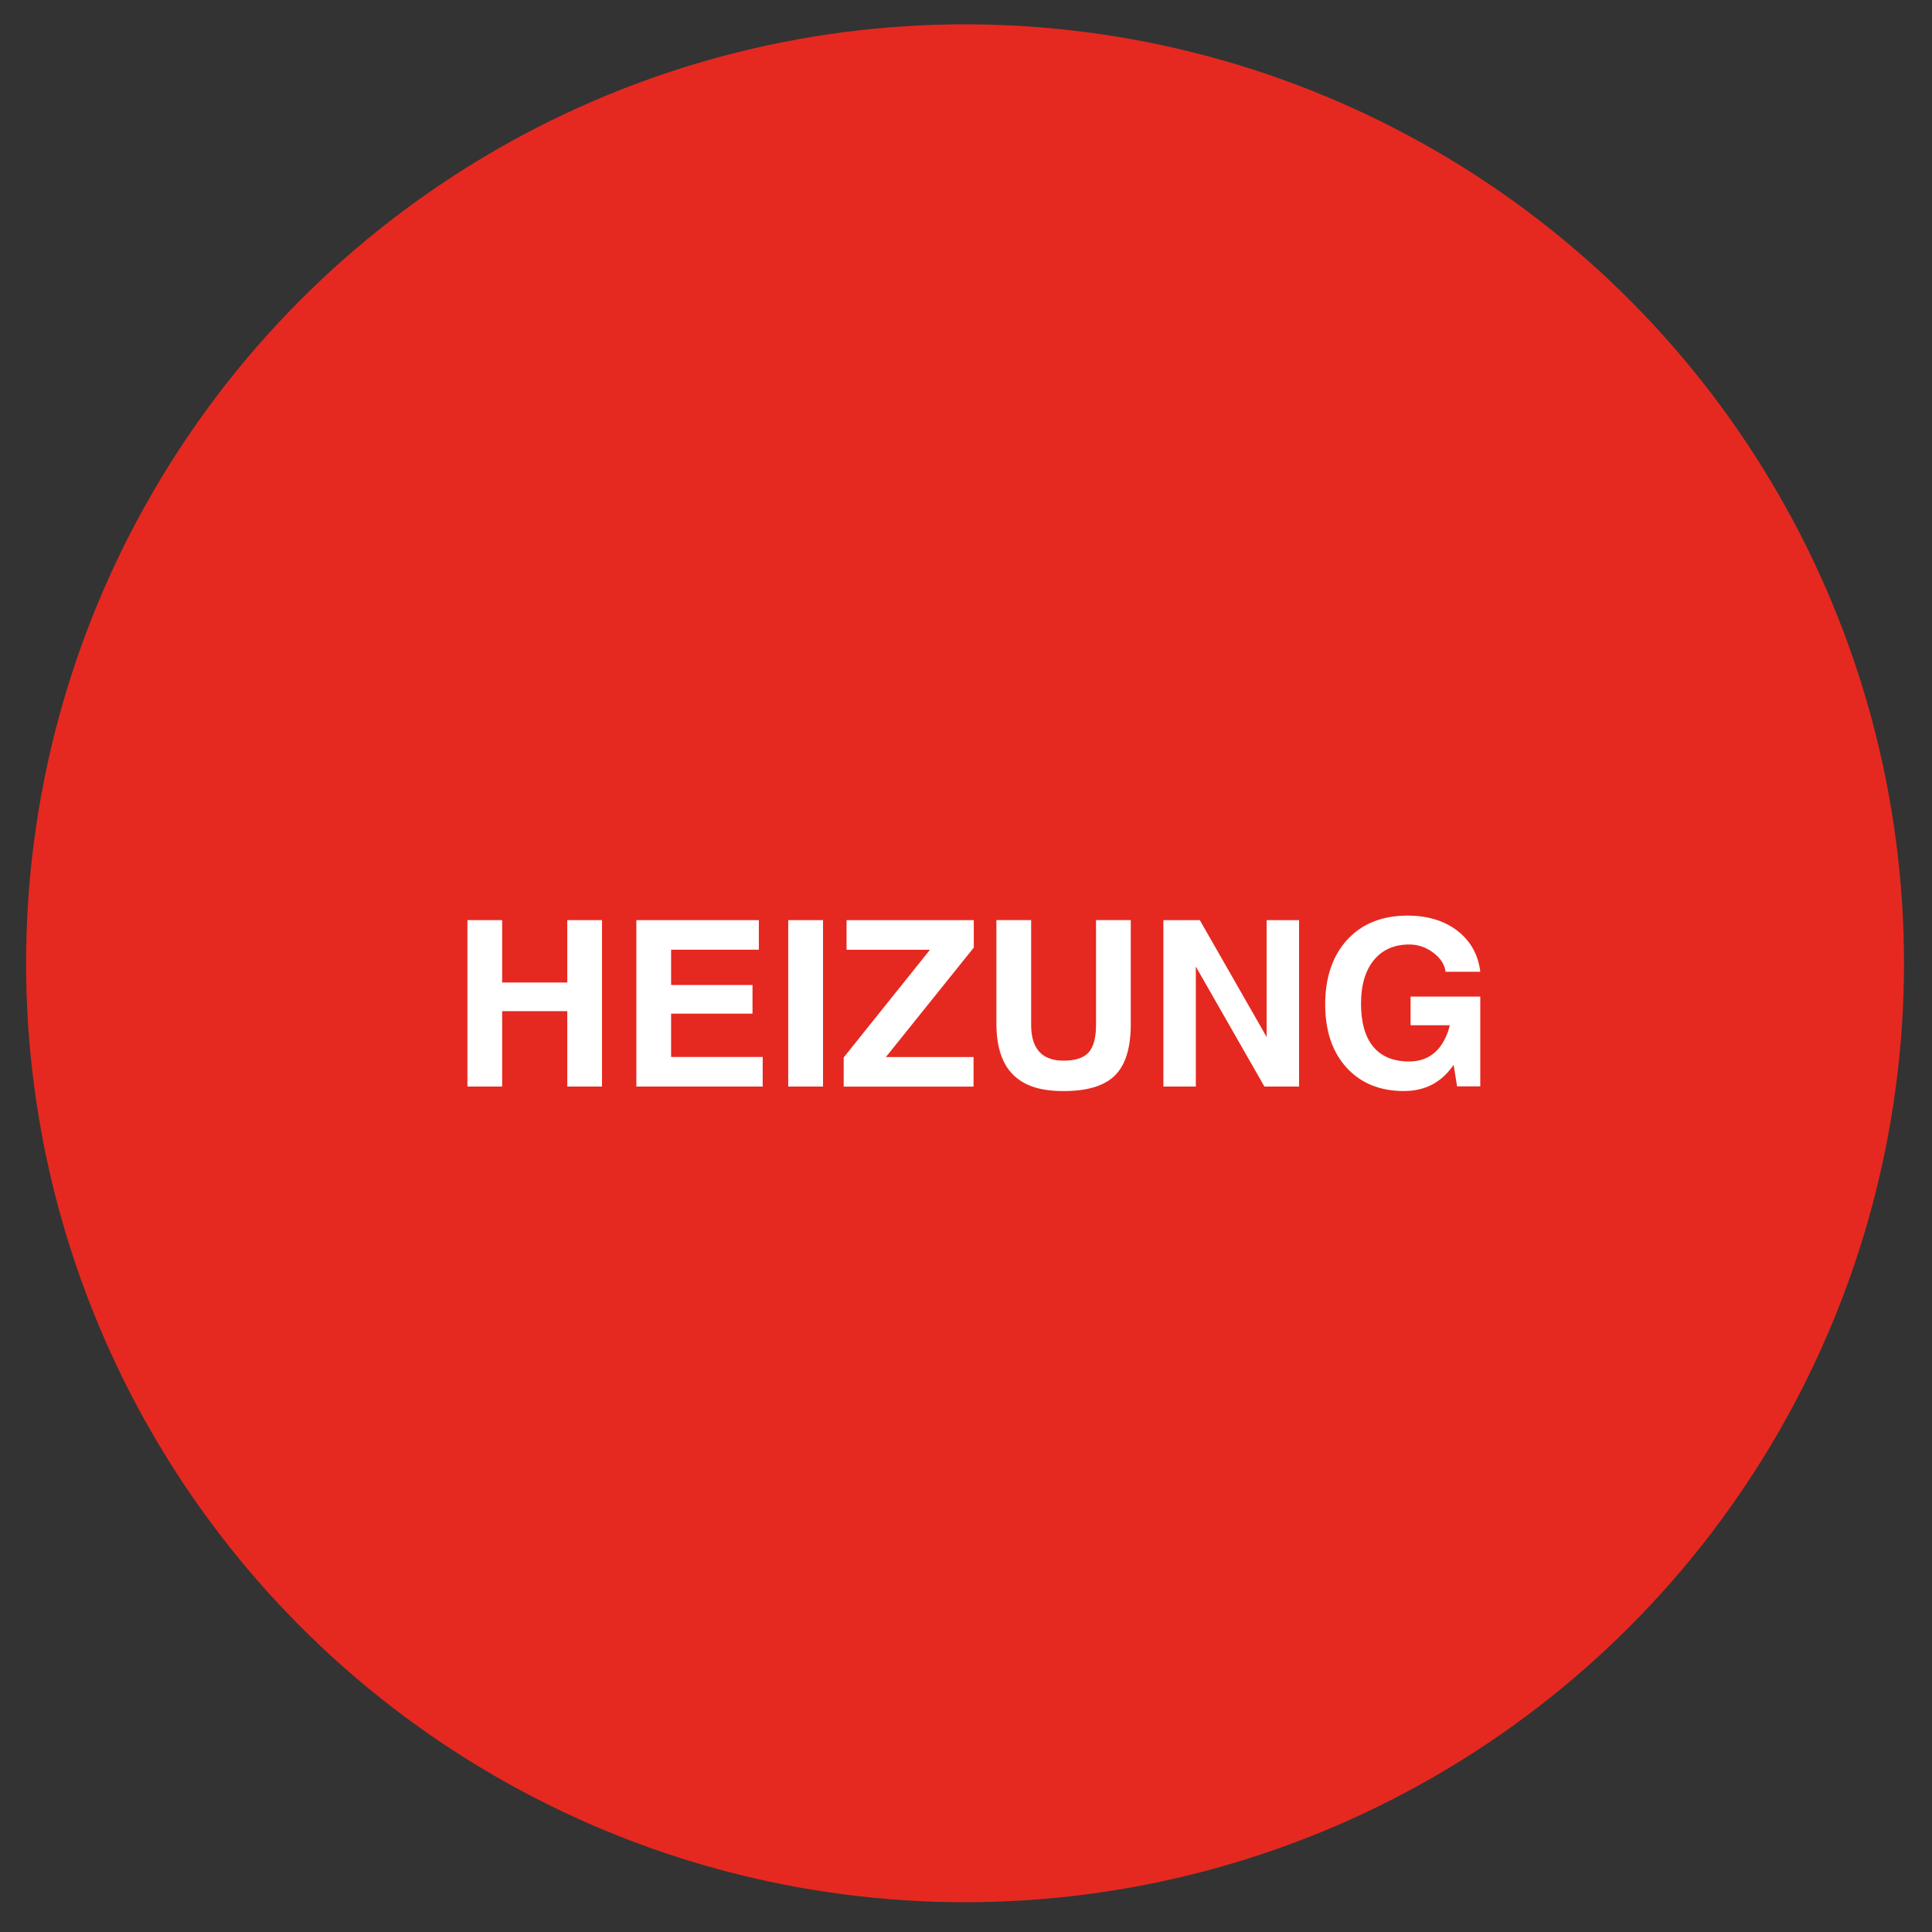 <?xml version="1.0" encoding="UTF-8" standalone="no"?>
<svg xmlns="http://www.w3.org/2000/svg" xmlns:xlink="http://www.w3.org/1999/xlink" version="1.1" width="1000" height="1000" viewBox="0 0 1000 1000" xml:space="preserve">
<rect x="0" y="0" width="1000" height="1000" fill="#333333" stroke="none"/>
<desc>Created with Fabric.js 5.2.4</desc>
<defs>
</defs>
<rect x="0" y="0" width="100%" height="100%" fill="transparent"></rect>
<g transform="matrix(0 0 0 0 0 0)" id="ba24cd27-0698-4280-ab25-599eaf705eab">
</g>
<g transform="matrix(1 0 0 1 500 500)" id="106b53db-9489-4bc6-a4bb-29a7b3414bc4">
<rect style="stroke: none; stroke-width: 1; stroke-dasharray: none; stroke-linecap: butt; stroke-dashoffset: 0; stroke-linejoin: miter; stroke-miterlimit: 4; fill: rgb(255,255,255); fill-rule: nonzero; opacity: 1; visibility: hidden;" vector-effect="non-scaling-stroke" x="-500" y="-500" rx="0" ry="0" width="1000" height="1000"></rect>
</g>
<g transform="matrix(2.43 0 0 2.43 499.51 498.59)">
<circle style="stroke: none; stroke-width: 1; stroke-dasharray: none; stroke-linecap: butt; stroke-dashoffset: 0; stroke-linejoin: miter; stroke-miterlimit: 4; fill: rgb(229,41,32); fill-rule: nonzero; opacity: 1;" vector-effect="non-scaling-stroke" cx="0" cy="0" r="200"></circle>
</g>
<g transform="matrix(2.43 0 0 2.43 276.78 519.34)">
<path style="stroke: none; stroke-width: 1; stroke-dasharray: none; stroke-linecap: butt; stroke-dashoffset: 0; stroke-linejoin: miter; stroke-miterlimit: 4; fill: rgb(255,255,255); fill-rule: nonzero; opacity: 1;" vector-effect="non-scaling-stroke" transform=" translate(-106.73, -208.53)" d="M 92.39 190.8 L 99.79 190.8 L 99.79 204.09 L 113.66 204.09 L 113.66 190.8 L 121.06 190.8 L 121.06 226.25 L 113.66 226.25 L 113.66 210.19 L 99.79 210.19 L 99.79 226.25 L 92.39 226.25 L 92.39 190.8 Z" stroke-linecap="round"></path>
</g>
<g transform="matrix(2.43 0 0 2.43 362.06 519.34)">
<path style="stroke: none; stroke-width: 1; stroke-dasharray: none; stroke-linecap: butt; stroke-dashoffset: 0; stroke-linejoin: miter; stroke-miterlimit: 4; fill: rgb(255,255,255); fill-rule: nonzero; opacity: 1;" vector-effect="non-scaling-stroke" transform=" translate(-141.77, -208.53)" d="M 128.32 226.25 L 128.32 190.8 L 154.41 190.8 L 154.41 197.1 L 135.72 197.1 L 135.72 204.62 L 153.06 204.62 L 153.06 210.72 L 135.72 210.72 L 135.72 219.95 L 155.23 219.95 L 155.23 226.25 L 128.32 226.25 Z" stroke-linecap="round"></path>
</g>
<g transform="matrix(2.43 0 0 2.43 417 519.34)">
<path style="stroke: none; stroke-width: 1; stroke-dasharray: none; stroke-linecap: butt; stroke-dashoffset: 0; stroke-linejoin: miter; stroke-miterlimit: 4; fill: rgb(255,255,255); fill-rule: nonzero; opacity: 1;" vector-effect="non-scaling-stroke" transform=" translate(-164.36, -208.53)" d="M 160.65 190.8 L 168.06 190.8 L 168.06 226.25 L 160.65 226.25 L 160.65 190.8 Z" stroke-linecap="round"></path>
</g>
<g transform="matrix(2.43 0 0 2.43 470.35 519.34)">
<path style="stroke: none; stroke-width: 1; stroke-dasharray: none; stroke-linecap: butt; stroke-dashoffset: 0; stroke-linejoin: miter; stroke-miterlimit: 4; fill: rgb(255,255,255); fill-rule: nonzero; opacity: 1;" vector-effect="non-scaling-stroke" transform=" translate(-186.28, -208.52)" d="M 172.44 220.03 L 190.81 197.1 L 173.04 197.1 L 173.04 190.8 L 200.14 190.8 L 200.14 196.64 L 181.42 219.95 L 200.09 219.95 L 200.09 226.25 L 172.43 226.25 L 172.43 220.03 Z" stroke-linecap="round"></path>
</g>
<g transform="matrix(2.43 0 0 2.43 550.51 520.49)">
<path style="stroke: none; stroke-width: 1; stroke-dasharray: none; stroke-linecap: butt; stroke-dashoffset: 0; stroke-linejoin: miter; stroke-miterlimit: 4; fill: rgb(255,255,255); fill-rule: nonzero; opacity: 1;" vector-effect="non-scaling-stroke" transform=" translate(-219.23, -209)" d="M 233.54 212.89 C 233.55 217.95 232.44 221.61 230.2 223.85 C 227.96 226.09 224.3 227.21 219.24 227.21 C 214.18 227.21 210.79 226.04 208.45 223.7 C 206.11 221.36 204.93 217.75 204.92 212.88 L 204.92 190.79 L 212.32 190.79 L 212.32 213.12 C 212.32 215.66 212.9 217.57 214.05 218.83 C 215.19 220.1 216.93 220.73 219.25 220.73 C 221.73 220.73 223.49 220.15 224.55 218.99 C 225.61 217.82 226.14 215.86 226.14 213.12 L 226.14 190.79 L 233.54 190.79 L 233.54 212.88 Z" stroke-linecap="round"></path>
</g>
<g transform="matrix(2.43 0 0 2.43 637.28 519.34)">
<path style="stroke: none; stroke-width: 1; stroke-dasharray: none; stroke-linecap: butt; stroke-dashoffset: 0; stroke-linejoin: miter; stroke-miterlimit: 4; fill: rgb(255,255,255); fill-rule: nonzero; opacity: 1;" vector-effect="non-scaling-stroke" transform=" translate(-254.89, -208.53)" d="M 247.36 226.25 L 240.44 226.25 L 240.44 190.8 L 248.2 190.8 L 262.43 215.69 L 262.43 190.8 L 269.34 190.8 L 269.34 226.25 L 261.96 226.25 L 247.35 200.69 L 247.35 226.25 Z" stroke-linecap="round"></path>
</g>
<g transform="matrix(2.43 0 0 2.43 726.06 519.34)">
<path style="stroke: none; stroke-width: 1; stroke-dasharray: none; stroke-linecap: butt; stroke-dashoffset: 0; stroke-linejoin: miter; stroke-miterlimit: 4; fill: rgb(255,255,255); fill-rule: nonzero; opacity: 1;" vector-effect="non-scaling-stroke" transform=" translate(-291.38, -208.53)" d="M 291.7 227.21 C 286.54 227.21 282.44 225.55 279.41 222.22 C 276.38 218.89 274.86 214.39 274.86 208.72 C 274.86 203.05 276.44 198.34 279.59 194.94 C 282.74 191.54 287 189.84 292.37 189.84 C 296.68 189.84 300.23 190.92 303.02 193.07 C 305.81 195.22 307.44 198.13 307.9 201.8 L 300.5 201.8 C 300.31 200.26 299.44 198.9 297.89 197.74 C 296.34 196.58 294.64 195.99 292.78 195.99 C 289.56 195.99 287.04 197.1 285.22 199.33 C 283.4 201.56 282.49 204.64 282.49 208.6 C 282.49 212.56 283.36 215.68 285.1 217.77 C 286.84 219.87 289.4 220.91 292.76 220.91 L 292.73 220.91 C 295.59 220.91 297.83 219.82 299.44 217.63 C 300.32 216.39 300.98 214.94 301.39 213.27 L 301.39 213.19 L 293.05 213.19 L 293.05 207.09 L 307.89 207.09 L 307.89 226.21 L 302.95 226.21 L 302.22 221.63 L 301.79 222.21 C 299.3 225.54 295.92 227.2 291.66 227.2 L 291.69 227.2 Z" stroke-linecap="round"></path>
</g>
</svg>
